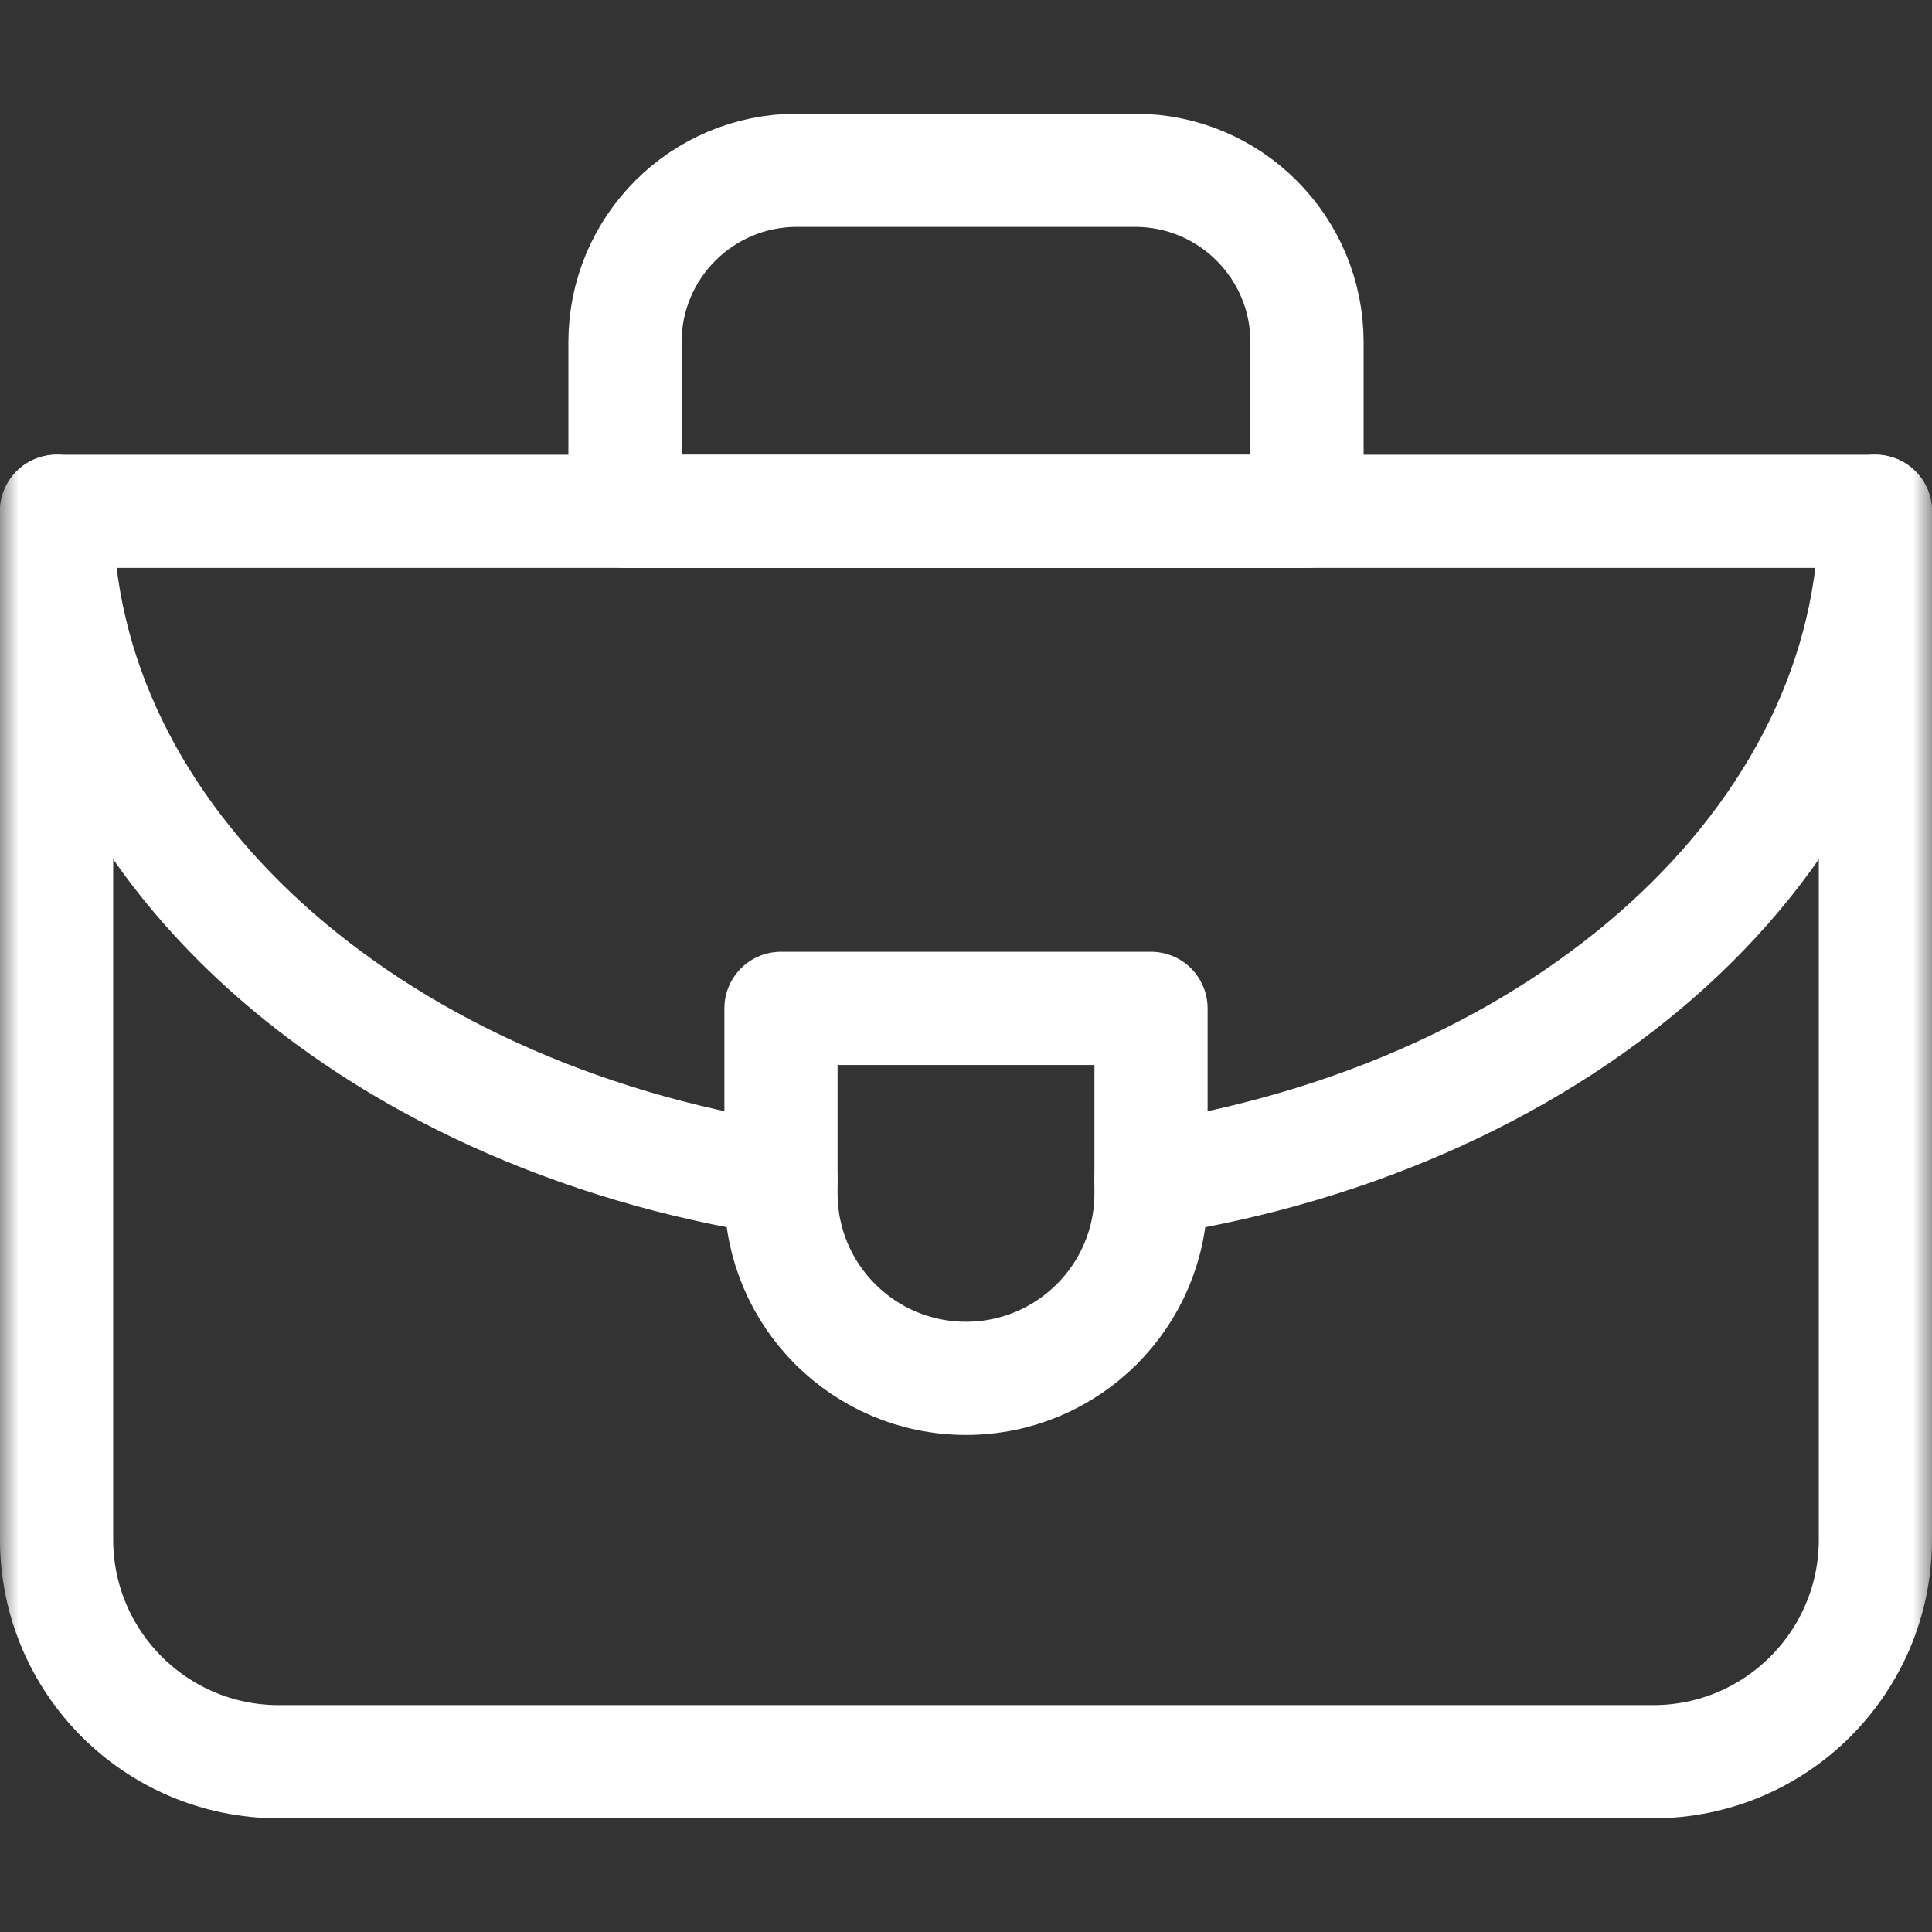 <svg xmlns="http://www.w3.org/2000/svg" width="51" height="51" viewBox="0 0 51 51" fill="none">
  <rect x="0" y="0" width="51" height="51" fill="#333333" stroke="none"/>
  <g clip-path="url(#clip0_256_453)">
    <mask id="mask0_256_453" style="mask-type:luminance" maskUnits="userSpaceOnUse" x="0" y="0" width="51" height="51">
      <path d="M0 3.8147e-06H51V51H0V3.8147e-06Z" fill="white"/>
    </mask>
    <g mask="url(#mask0_256_453)">
      <path d="M49.506 13.497H1.494V40.64C1.494 43.879 4.12 46.505 7.359 46.505H43.641C46.88 46.505 49.506 43.879 49.506 40.64V13.497Z" stroke="white" stroke-width="2.988" stroke-miterlimit="10" stroke-linecap="round" stroke-linejoin="round"/>
      <path d="M34.502 13.497H16.498V9.034C16.498 6.527 18.53 4.495 21.037 4.495H29.963C32.47 4.495 34.502 6.527 34.502 9.034V13.497Z" stroke="white" stroke-width="2.988" stroke-miterlimit="10" stroke-linecap="round" stroke-linejoin="round"/>
      <path d="M1.494 13.497C1.494 22.186 9.7 29.436 20.616 31.129" stroke="white" stroke-width="2.988" stroke-miterlimit="10" stroke-linecap="round" stroke-linejoin="round"/>
      <path d="M30.384 31.129C41.3 29.436 49.506 22.186 49.506 13.497" stroke="white" stroke-width="2.988" stroke-miterlimit="10" stroke-linecap="round" stroke-linejoin="round"/>
      <path d="M30.384 26.618V31.501C30.384 34.199 28.198 36.385 25.5 36.385C22.803 36.385 20.616 34.199 20.616 31.501V26.618H30.384Z" stroke="white" stroke-width="2.988" stroke-miterlimit="10" stroke-linecap="round" stroke-linejoin="round"/>
    </g>
  </g>
  <defs>
    <clipPath id="clip0_256_453">
      <rect width="51" height="51" fill="white"/>
    </clipPath>
  </defs>
</svg>